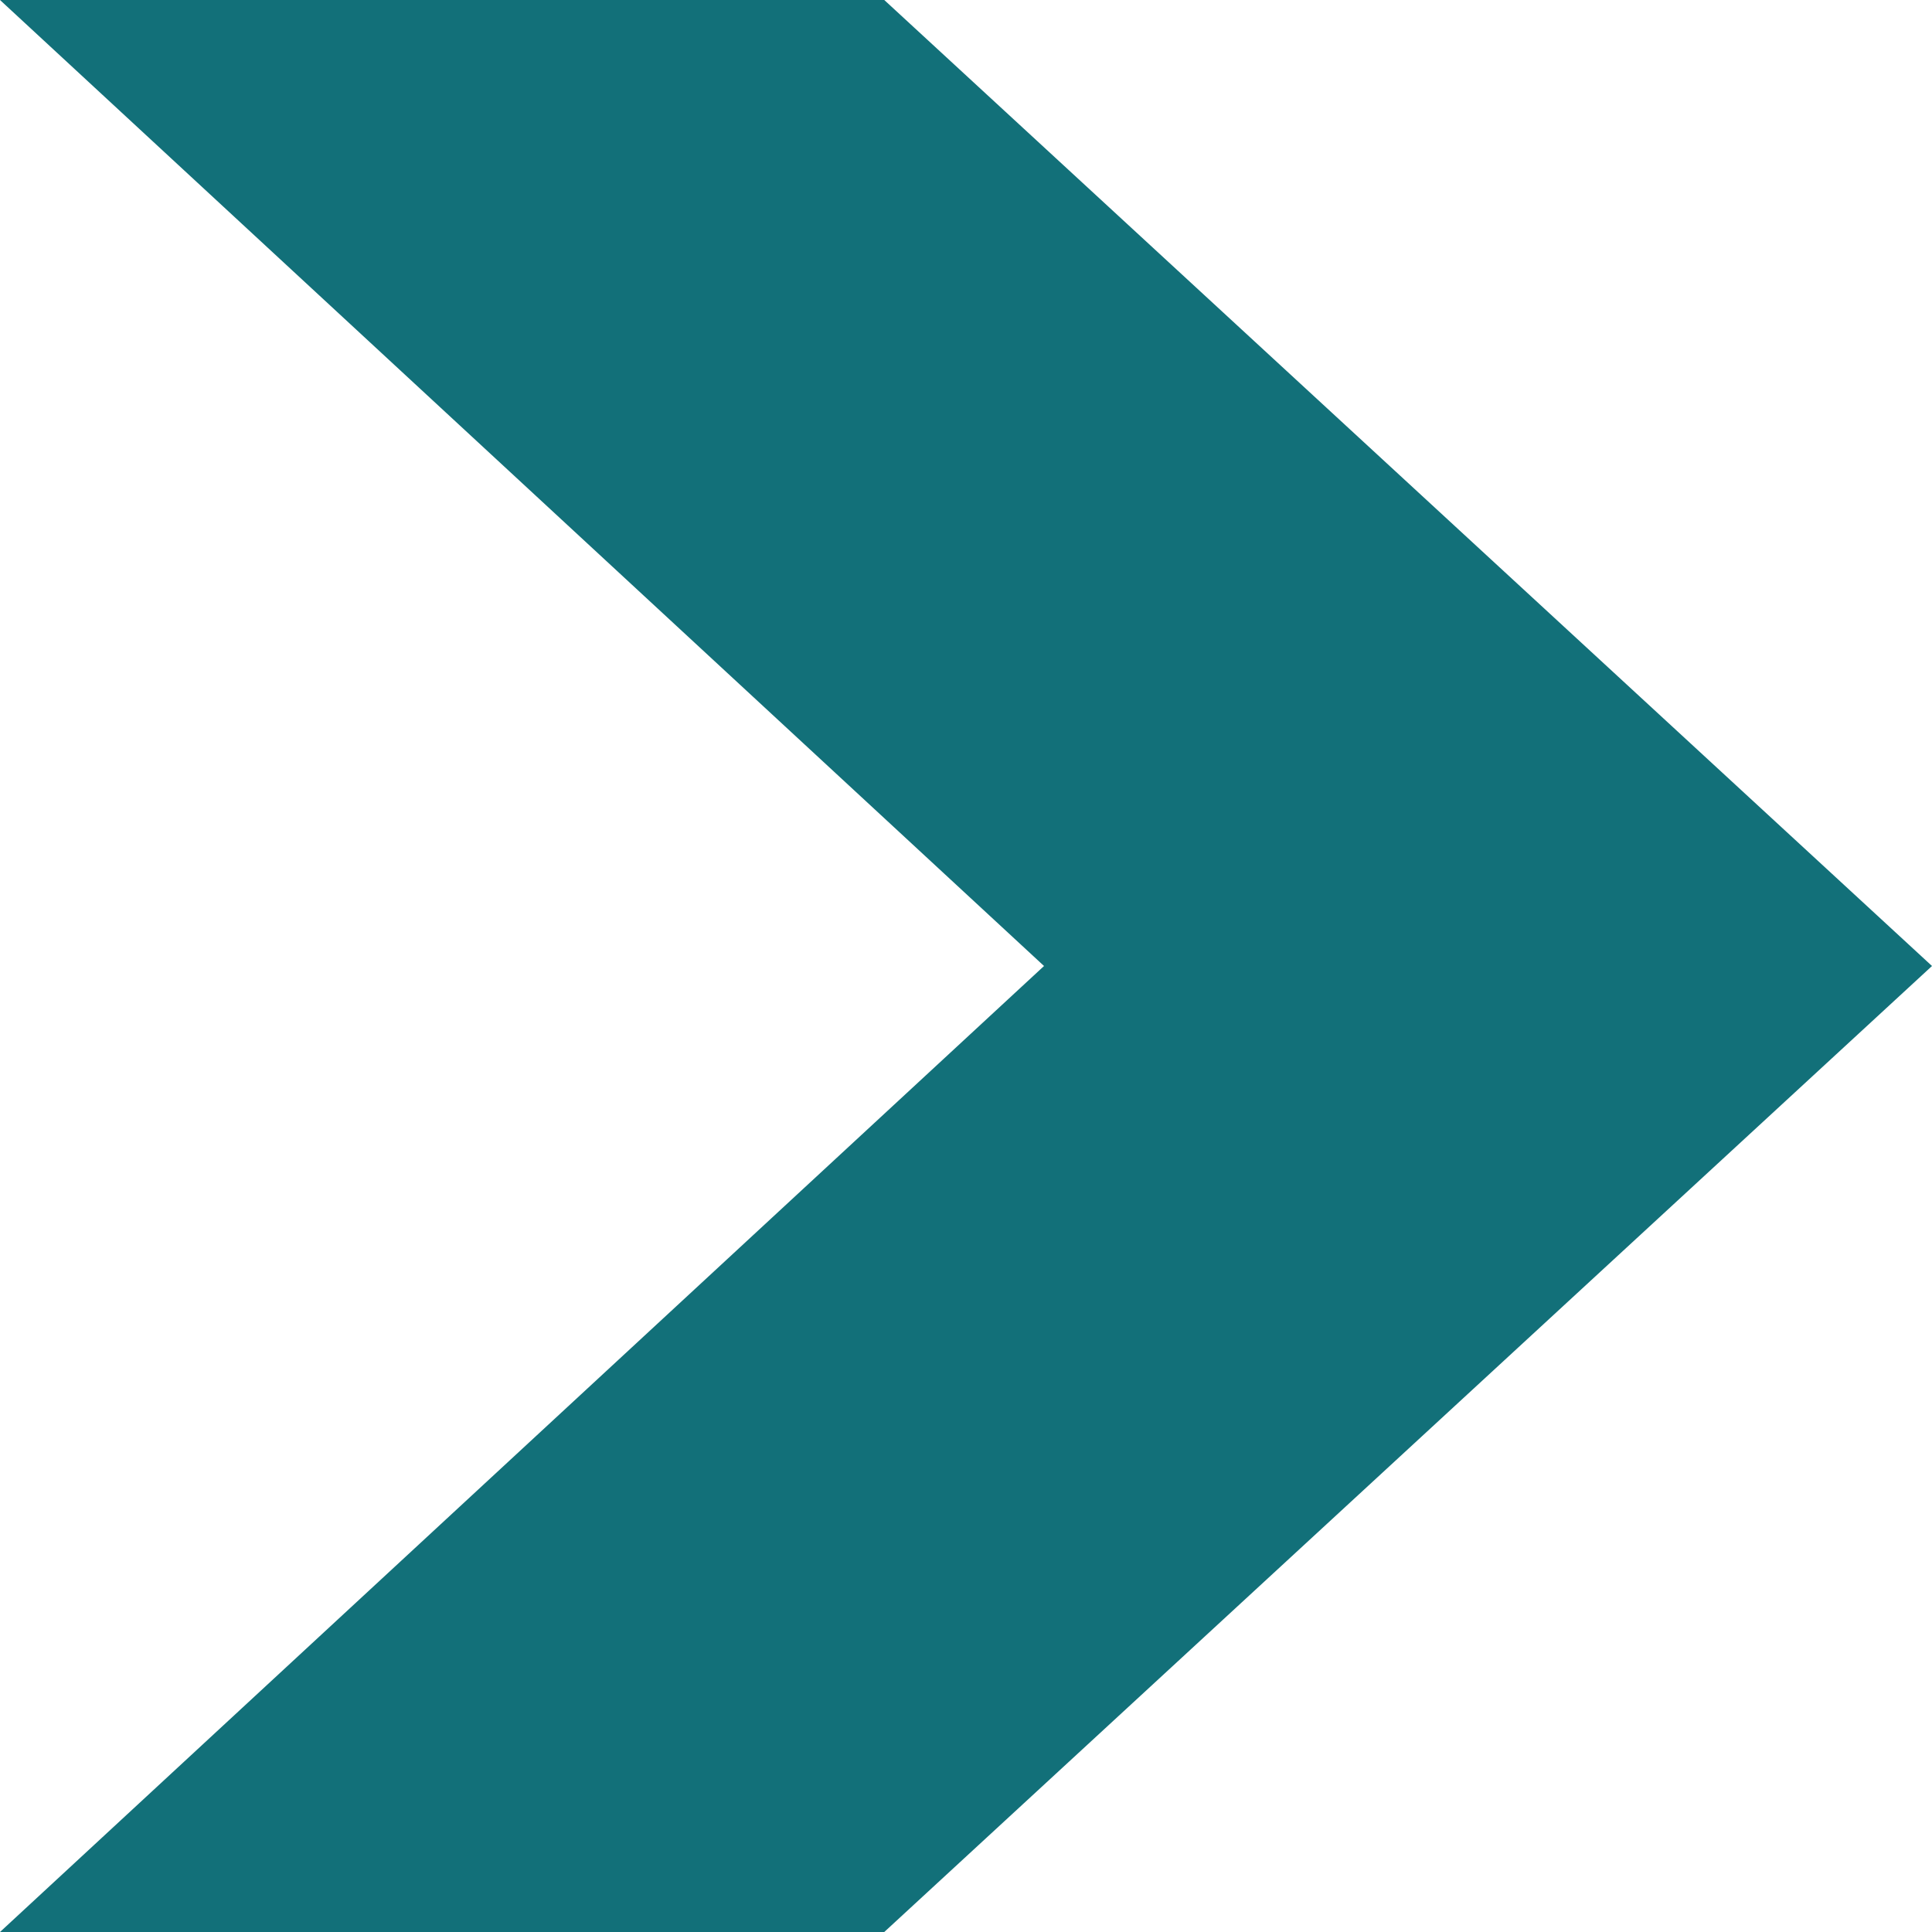 <?xml version="1.0" encoding="UTF-8" standalone="no"?>
<svg xmlns:xlink="http://www.w3.org/1999/xlink" height="26.0px" width="26.0px" xmlns="http://www.w3.org/2000/svg">
  <g transform="matrix(1.0, 0.0, 0.0, 1.0, -2.0, -50.0)">
    <path d="M2.0 50.0 L13.9 50.0 28.0 63.0 13.9 76.0 2.0 76.0 16.05 63.0 2.0 50.0" fill="#127079" fill-rule="evenodd" stroke="none"/>
  </g>
</svg>

